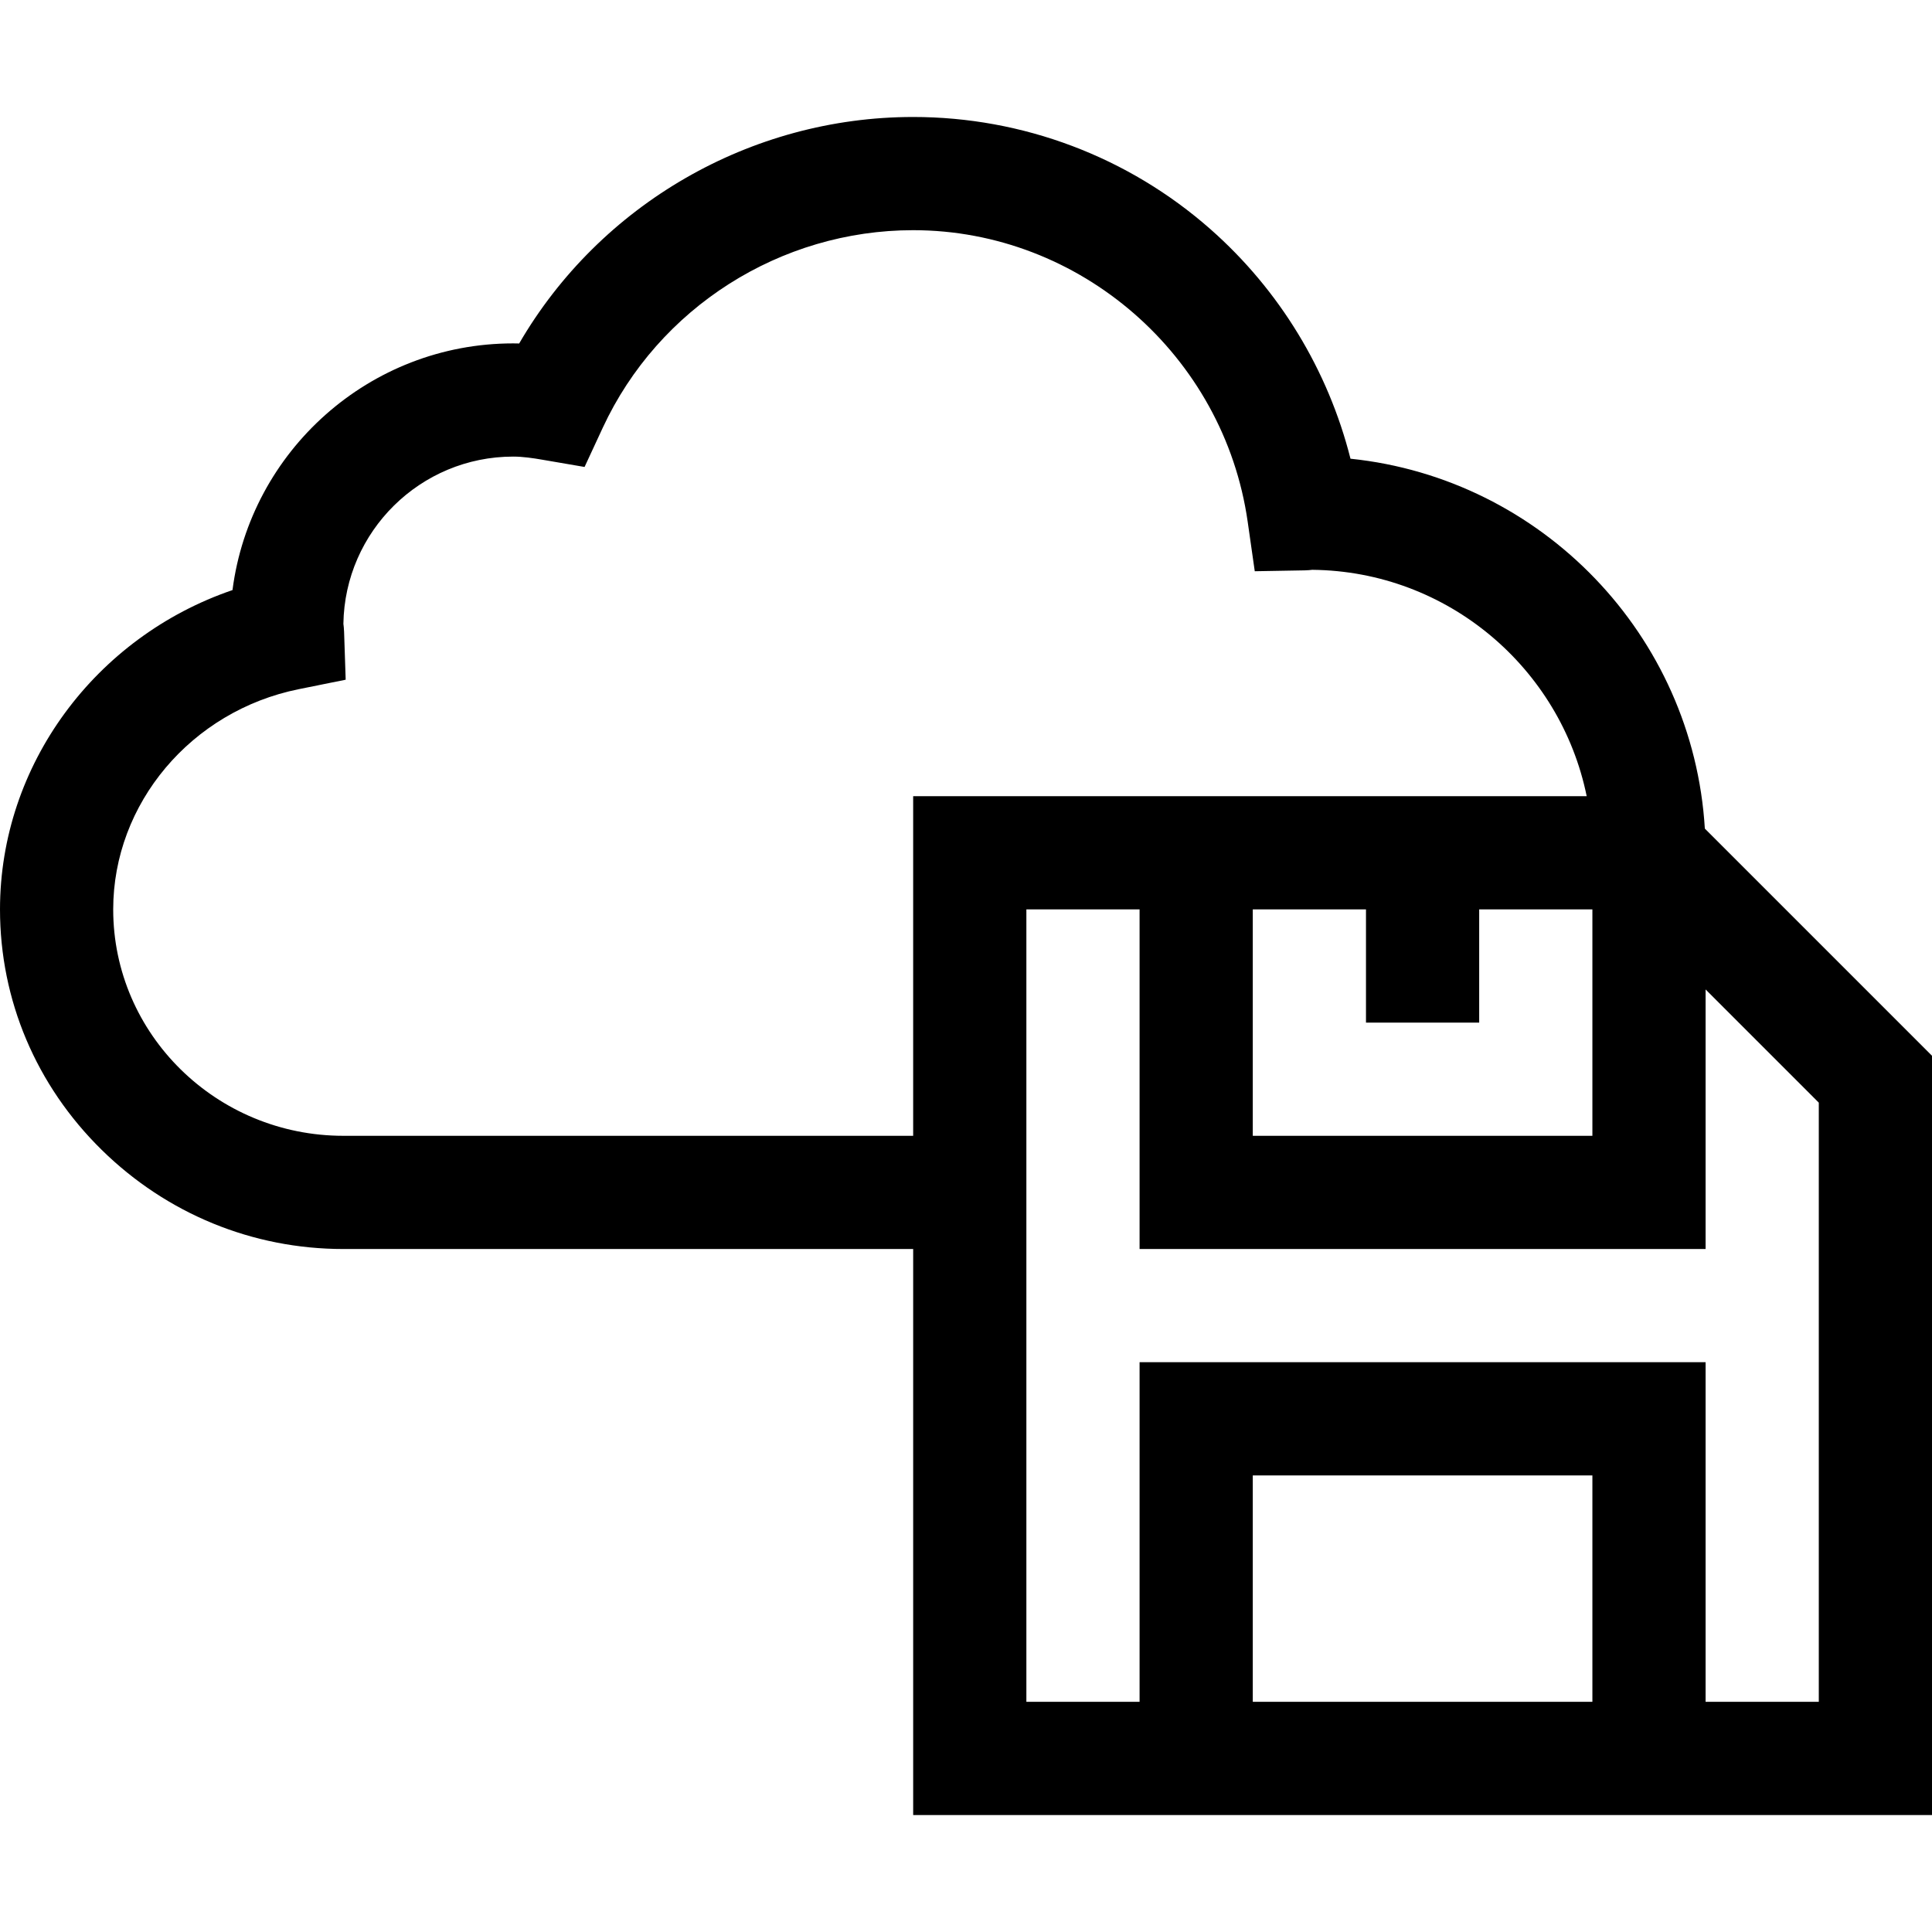 <?xml version="1.0" encoding="UTF-8"?>
<svg xmlns="http://www.w3.org/2000/svg" height="512pt" viewBox="0 -31 512 512" width="512pt">
  <path d="m451.801 188.586c-3.109-51.297-43.207-92.773-93.906-98.023-5.93-23.457-18.832-44.715-37.113-60.824-21.758-19.176-49.734-29.738-78.781-29.738-43.16 0-83.039 23.238-104.414 60.023-.523-.016-1.051-.023-1.586-.023-38.094 0-69.645 28.551-74.387 65.375-36.32 12.402-61.613 46.309-61.613 84.625 0 24.031 9.574 46.668 26.957 63.734 17.25 16.938 39.992 26.266 64.043 26.266h151v150h270v-201.215zm-119.801 21.414h30v30h30v-30h30v60h-90zm-241 60c-33.637 0-61-26.914-61-60 0-28.059 20.676-52.602 49.164-58.359l12.445-2.512-.422-12.691c-.031-.859-.113-1.598-.184-2.121.367-24.5 20.41-44.316 44.996-44.316 2.551 0 5.277.406 7.609.809l11.309 1.938 4.828-10.406c14.762-31.797 47.047-52.34 82.254-52.34 44.25 0 82.363 33.219 88.652 77.27l1.875 13.113 13.242-.234c.785-.016 1.469-.078 1.996-.145 35.879.359 65.809 26.043 72.727 59.996h-178.492v90zm331 150h-90v-60h90zm60 0h-30v-90h-150v90h-30v-210h30v90h150v-68.785l30 30zm0 0"></path>
</svg>
